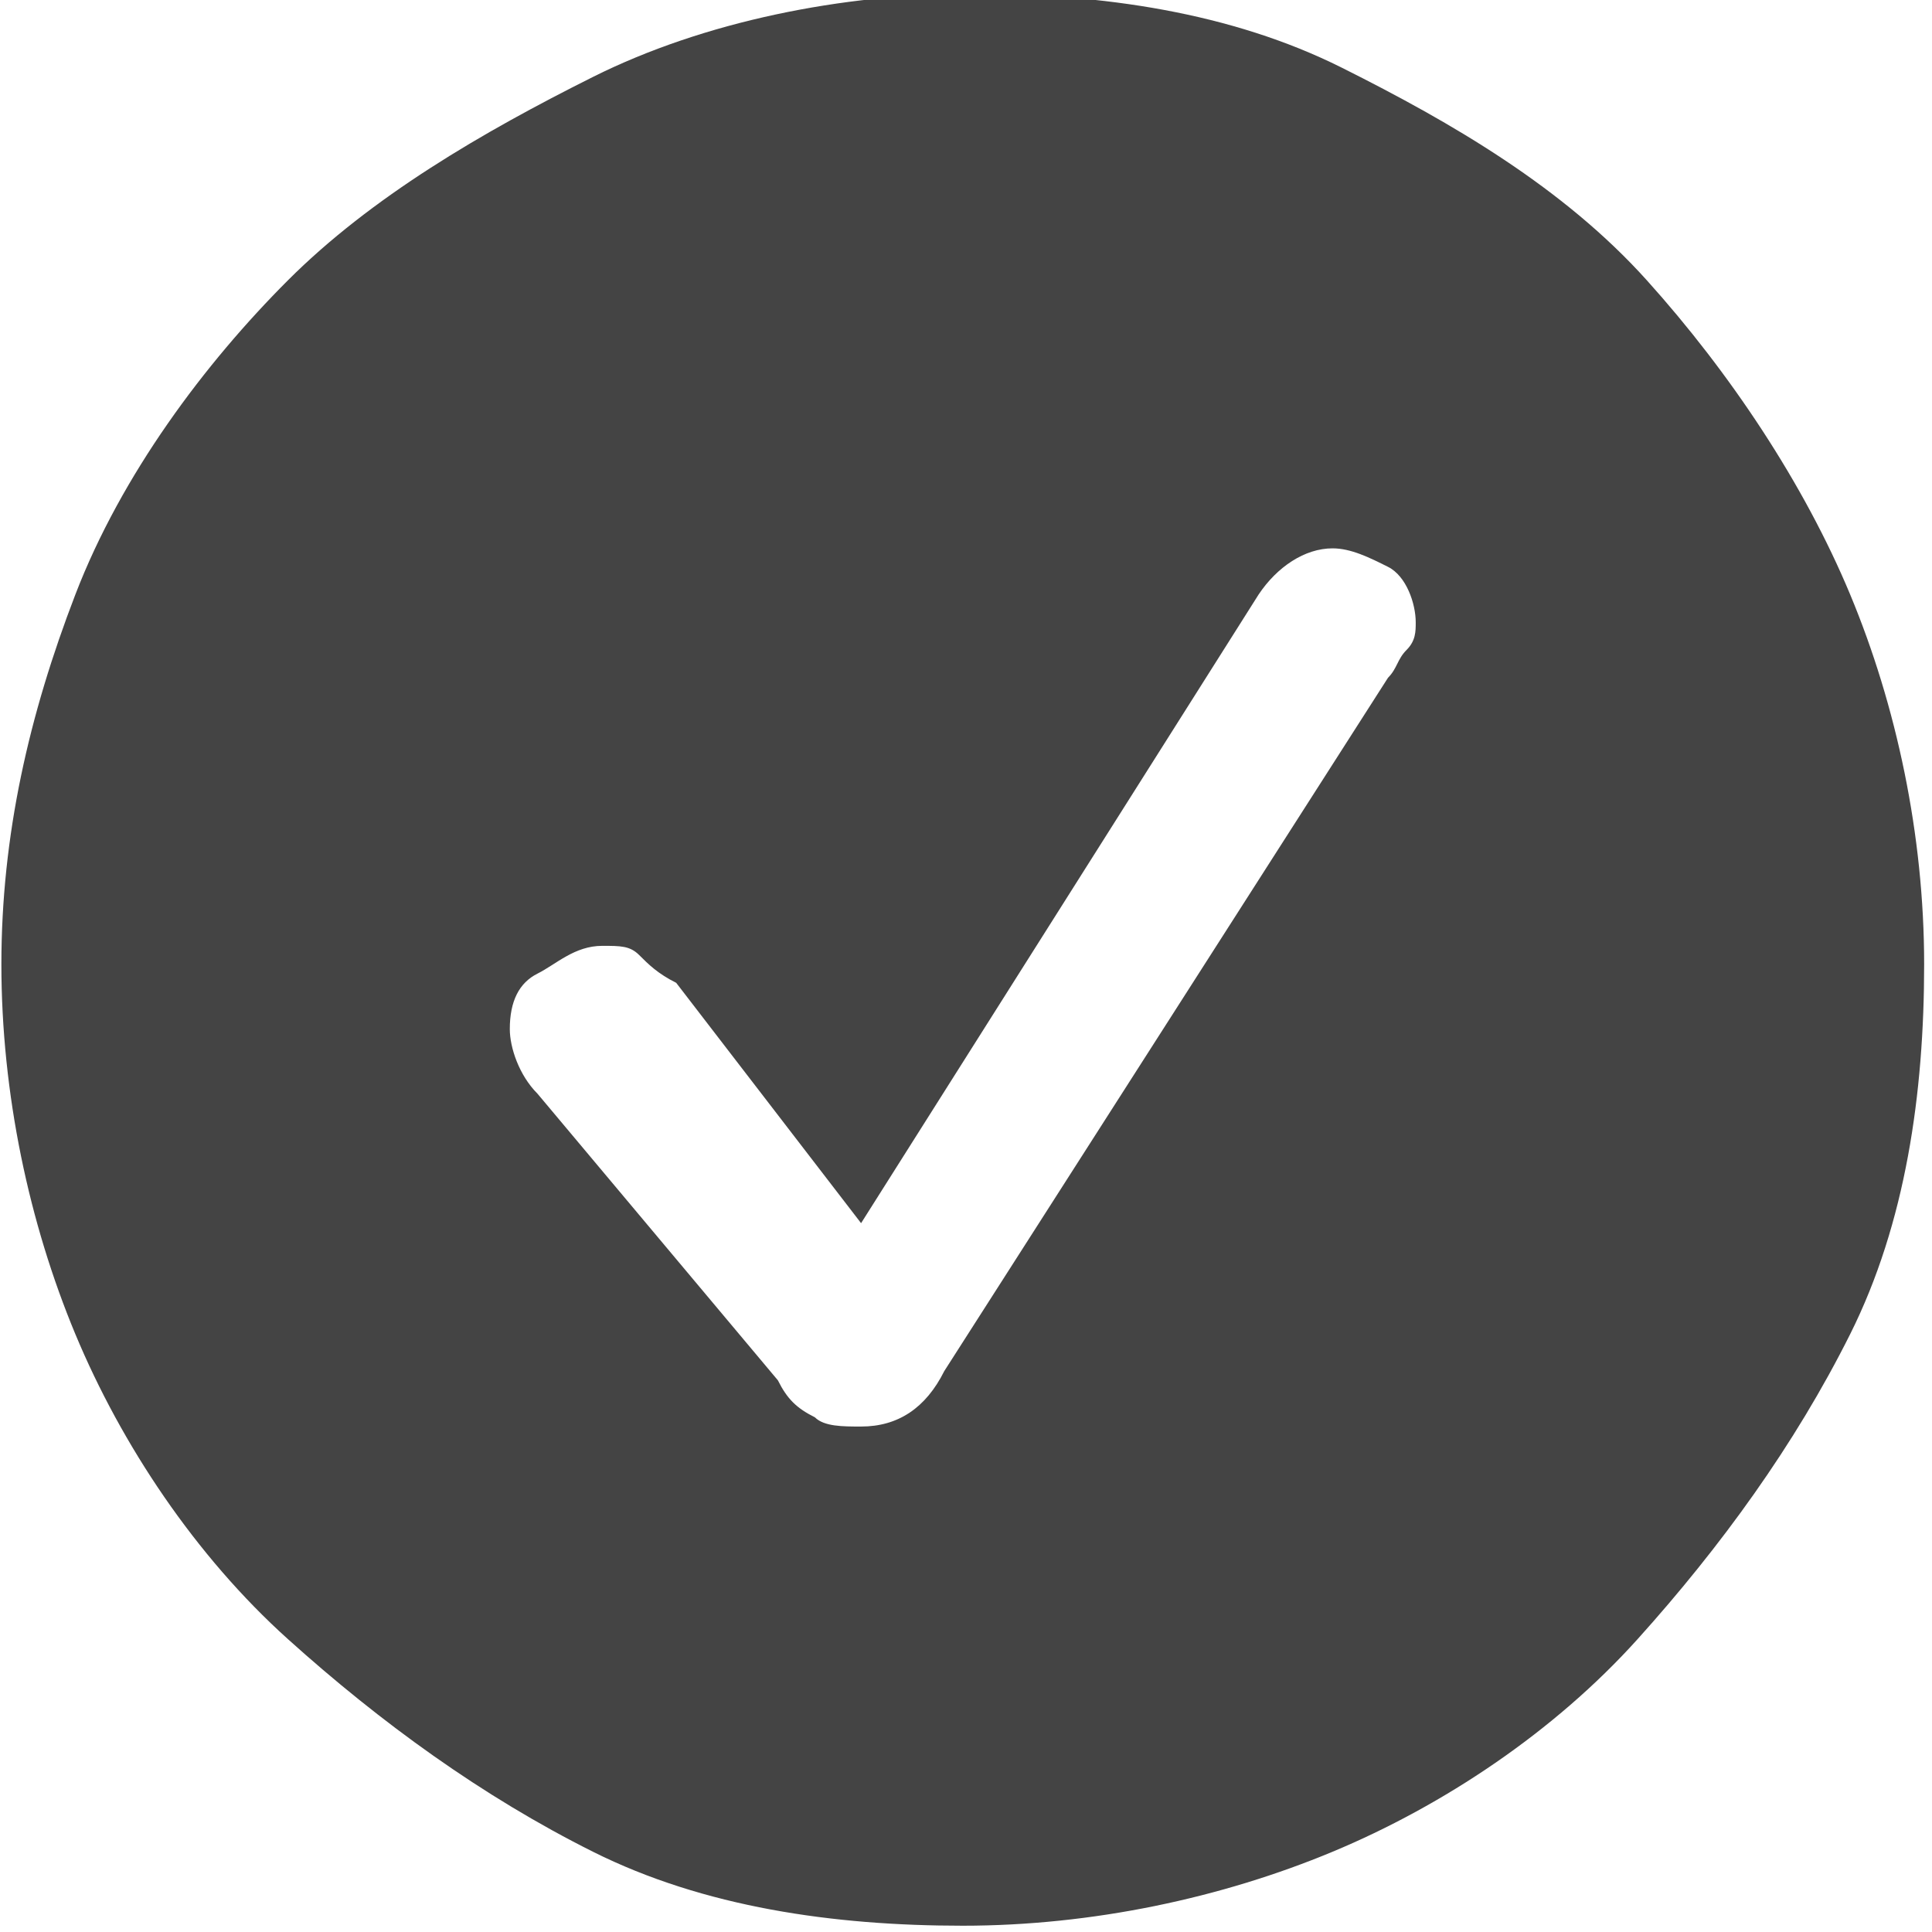 <?xml version="1.0" encoding="utf-8"?>
<!-- Generator: Adobe Illustrator 26.0.3, SVG Export Plug-In . SVG Version: 6.00 Build 0)  -->
<svg version="1.1" id="Laag_1" xmlns="http://www.w3.org/2000/svg" xmlns:xlink="http://www.w3.org/1999/xlink" x="0px" y="0px"
	 viewBox="0 0 20.9 20.9" style="enable-background:new 0 0 20.9 20.9;" xml:space="preserve">
<style type="text/css">
	.st0{fill:#444444;}
</style>
<g id="Symbols">
	<g id="Header-1" transform="translate(-16, -178)">
		<g id="Group-7" transform="translate(16.815, 172)">
			<g id="Group-5" transform="translate(0, 6)">
				<g id="_xDBC0__xDC63_" transform="translate(0, 0.232)">
					<path id="Shape" class="st0" d="M9.6,20.6c1.4,0,2.8-0.3,4-0.8s2.4-1.3,3.3-2.3s1.7-2.1,2.3-3.3s0.8-2.6,0.8-4
						c0-1.4-0.3-2.8-0.8-4S17.9,3.8,17,2.8s-2.1-1.7-3.3-2.3s-2.6-0.8-4-0.8S6.8,0,5.6,0.6S3.2,1.9,2.3,2.8S0.5,4.9,0,6.2
						s-0.8,2.6-0.8,4c0,1.4,0.3,2.8,0.8,4s1.3,2.4,2.3,3.3s2.1,1.7,3.3,2.3S8.2,20.6,9.6,20.6z M8.5,15.2c-0.2,0-0.4,0-0.5-0.1
						c-0.2-0.1-0.3-0.2-0.4-0.4L5,11.6c-0.2-0.2-0.3-0.5-0.3-0.7c0-0.3,0.1-0.5,0.3-0.6S5.4,10,5.7,10c0.2,0,0.3,0,0.4,0.1
						s0.2,0.2,0.4,0.3l2,2.6l4.3-6.8c0.2-0.3,0.5-0.5,0.8-0.5c0.2,0,0.4,0.1,0.6,0.2s0.3,0.4,0.3,0.6c0,0.1,0,0.2-0.1,0.3
						s-0.1,0.2-0.2,0.3l-4.8,7.5C9.2,15,8.9,15.2,8.5,15.2z"/>
				</g>
			</g>
		</g>
	</g>
</g>
</svg>
